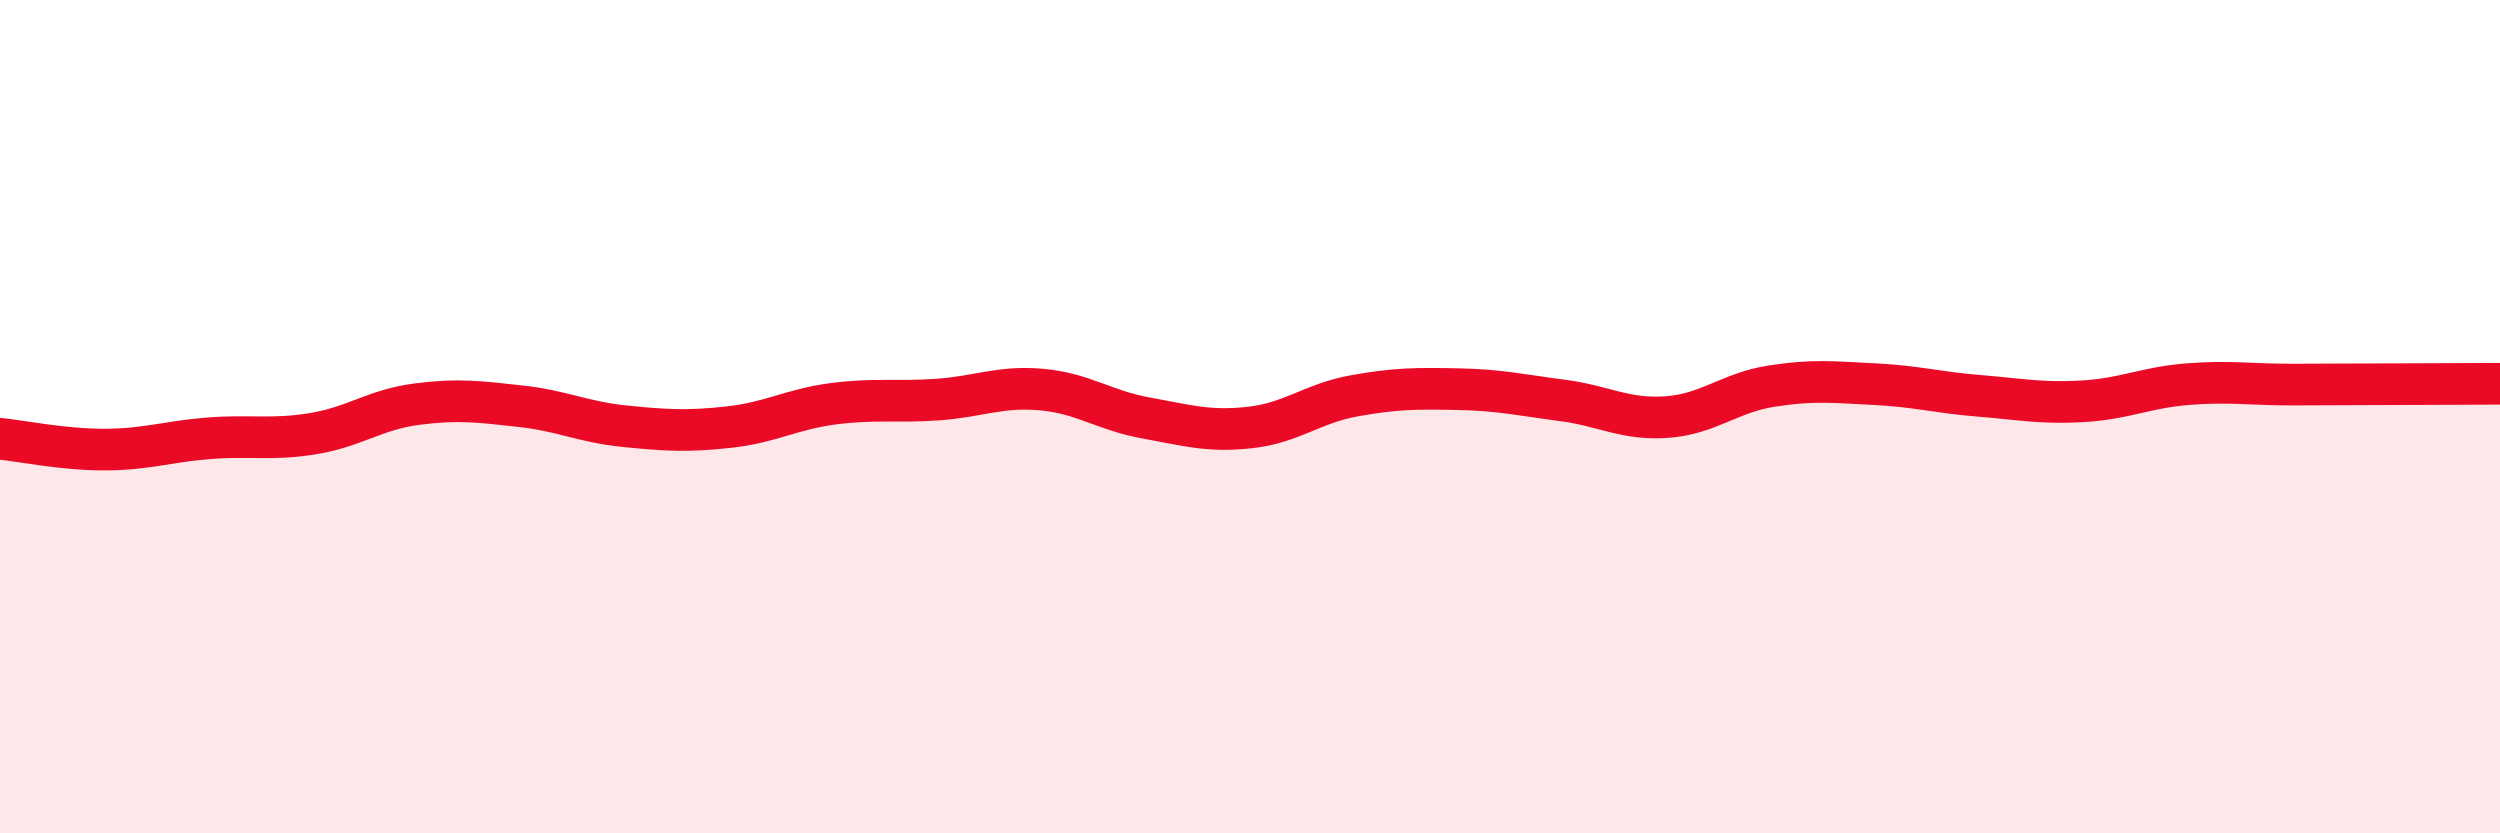 
    <svg width="60" height="20" viewBox="0 0 60 20" xmlns="http://www.w3.org/2000/svg">
      <path
        d="M 0,10.53 C 0.5,10.58 1.5,10.79 2.5,10.79 C 3.5,10.79 4,10.6 5,10.52 C 6,10.44 6.5,10.57 7.5,10.41 C 8.5,10.25 9,9.83 10,9.7 C 11,9.57 11.5,9.64 12.5,9.75 C 13.5,9.86 14,10.13 15,10.23 C 16,10.33 16.5,10.36 17.5,10.25 C 18.5,10.14 19,9.82 20,9.69 C 21,9.56 21.5,9.66 22.5,9.59 C 23.5,9.52 24,9.26 25,9.35 C 26,9.44 26.5,9.85 27.5,10.03 C 28.5,10.21 29,10.37 30,10.26 C 31,10.15 31.5,9.68 32.5,9.5 C 33.5,9.32 34,9.32 35,9.34 C 36,9.36 36.5,9.48 37.5,9.61 C 38.5,9.74 39,10.08 40,10.01 C 41,9.94 41.5,9.43 42.5,9.27 C 43.5,9.11 44,9.17 45,9.22 C 46,9.27 46.5,9.42 47.5,9.5 C 48.5,9.58 49,9.69 50,9.63 C 51,9.57 51.5,9.3 52.5,9.22 C 53.5,9.14 54,9.23 55,9.23 C 56,9.23 56.5,9.22 57.5,9.22 C 58.5,9.22 59.5,9.21 60,9.21L60 20L0 20Z"
        fill="#EB0A25"
        opacity="0.1"
        stroke-linecap="round"
        stroke-linejoin="round"
      />
      <path
        d="M 0,10.53 C 0.5,10.58 1.5,10.79 2.5,10.79 C 3.5,10.79 4,10.6 5,10.52 C 6,10.44 6.5,10.57 7.5,10.41 C 8.5,10.25 9,9.83 10,9.7 C 11,9.57 11.5,9.64 12.5,9.75 C 13.5,9.86 14,10.13 15,10.23 C 16,10.33 16.5,10.36 17.5,10.25 C 18.5,10.14 19,9.82 20,9.69 C 21,9.56 21.5,9.66 22.5,9.59 C 23.5,9.52 24,9.26 25,9.35 C 26,9.44 26.5,9.85 27.5,10.03 C 28.5,10.21 29,10.37 30,10.26 C 31,10.15 31.5,9.68 32.5,9.5 C 33.5,9.32 34,9.32 35,9.34 C 36,9.36 36.5,9.48 37.5,9.61 C 38.5,9.74 39,10.08 40,10.01 C 41,9.94 41.5,9.43 42.5,9.27 C 43.5,9.11 44,9.17 45,9.22 C 46,9.27 46.5,9.42 47.5,9.5 C 48.5,9.58 49,9.69 50,9.63 C 51,9.57 51.5,9.3 52.5,9.22 C 53.5,9.14 54,9.23 55,9.23 C 56,9.23 56.5,9.22 57.5,9.22 C 58.5,9.22 59.5,9.21 60,9.21"
        stroke="#EB0A25"
        stroke-width="1"
        fill="none"
        stroke-linecap="round"
        stroke-linejoin="round"
      />
    </svg>
  